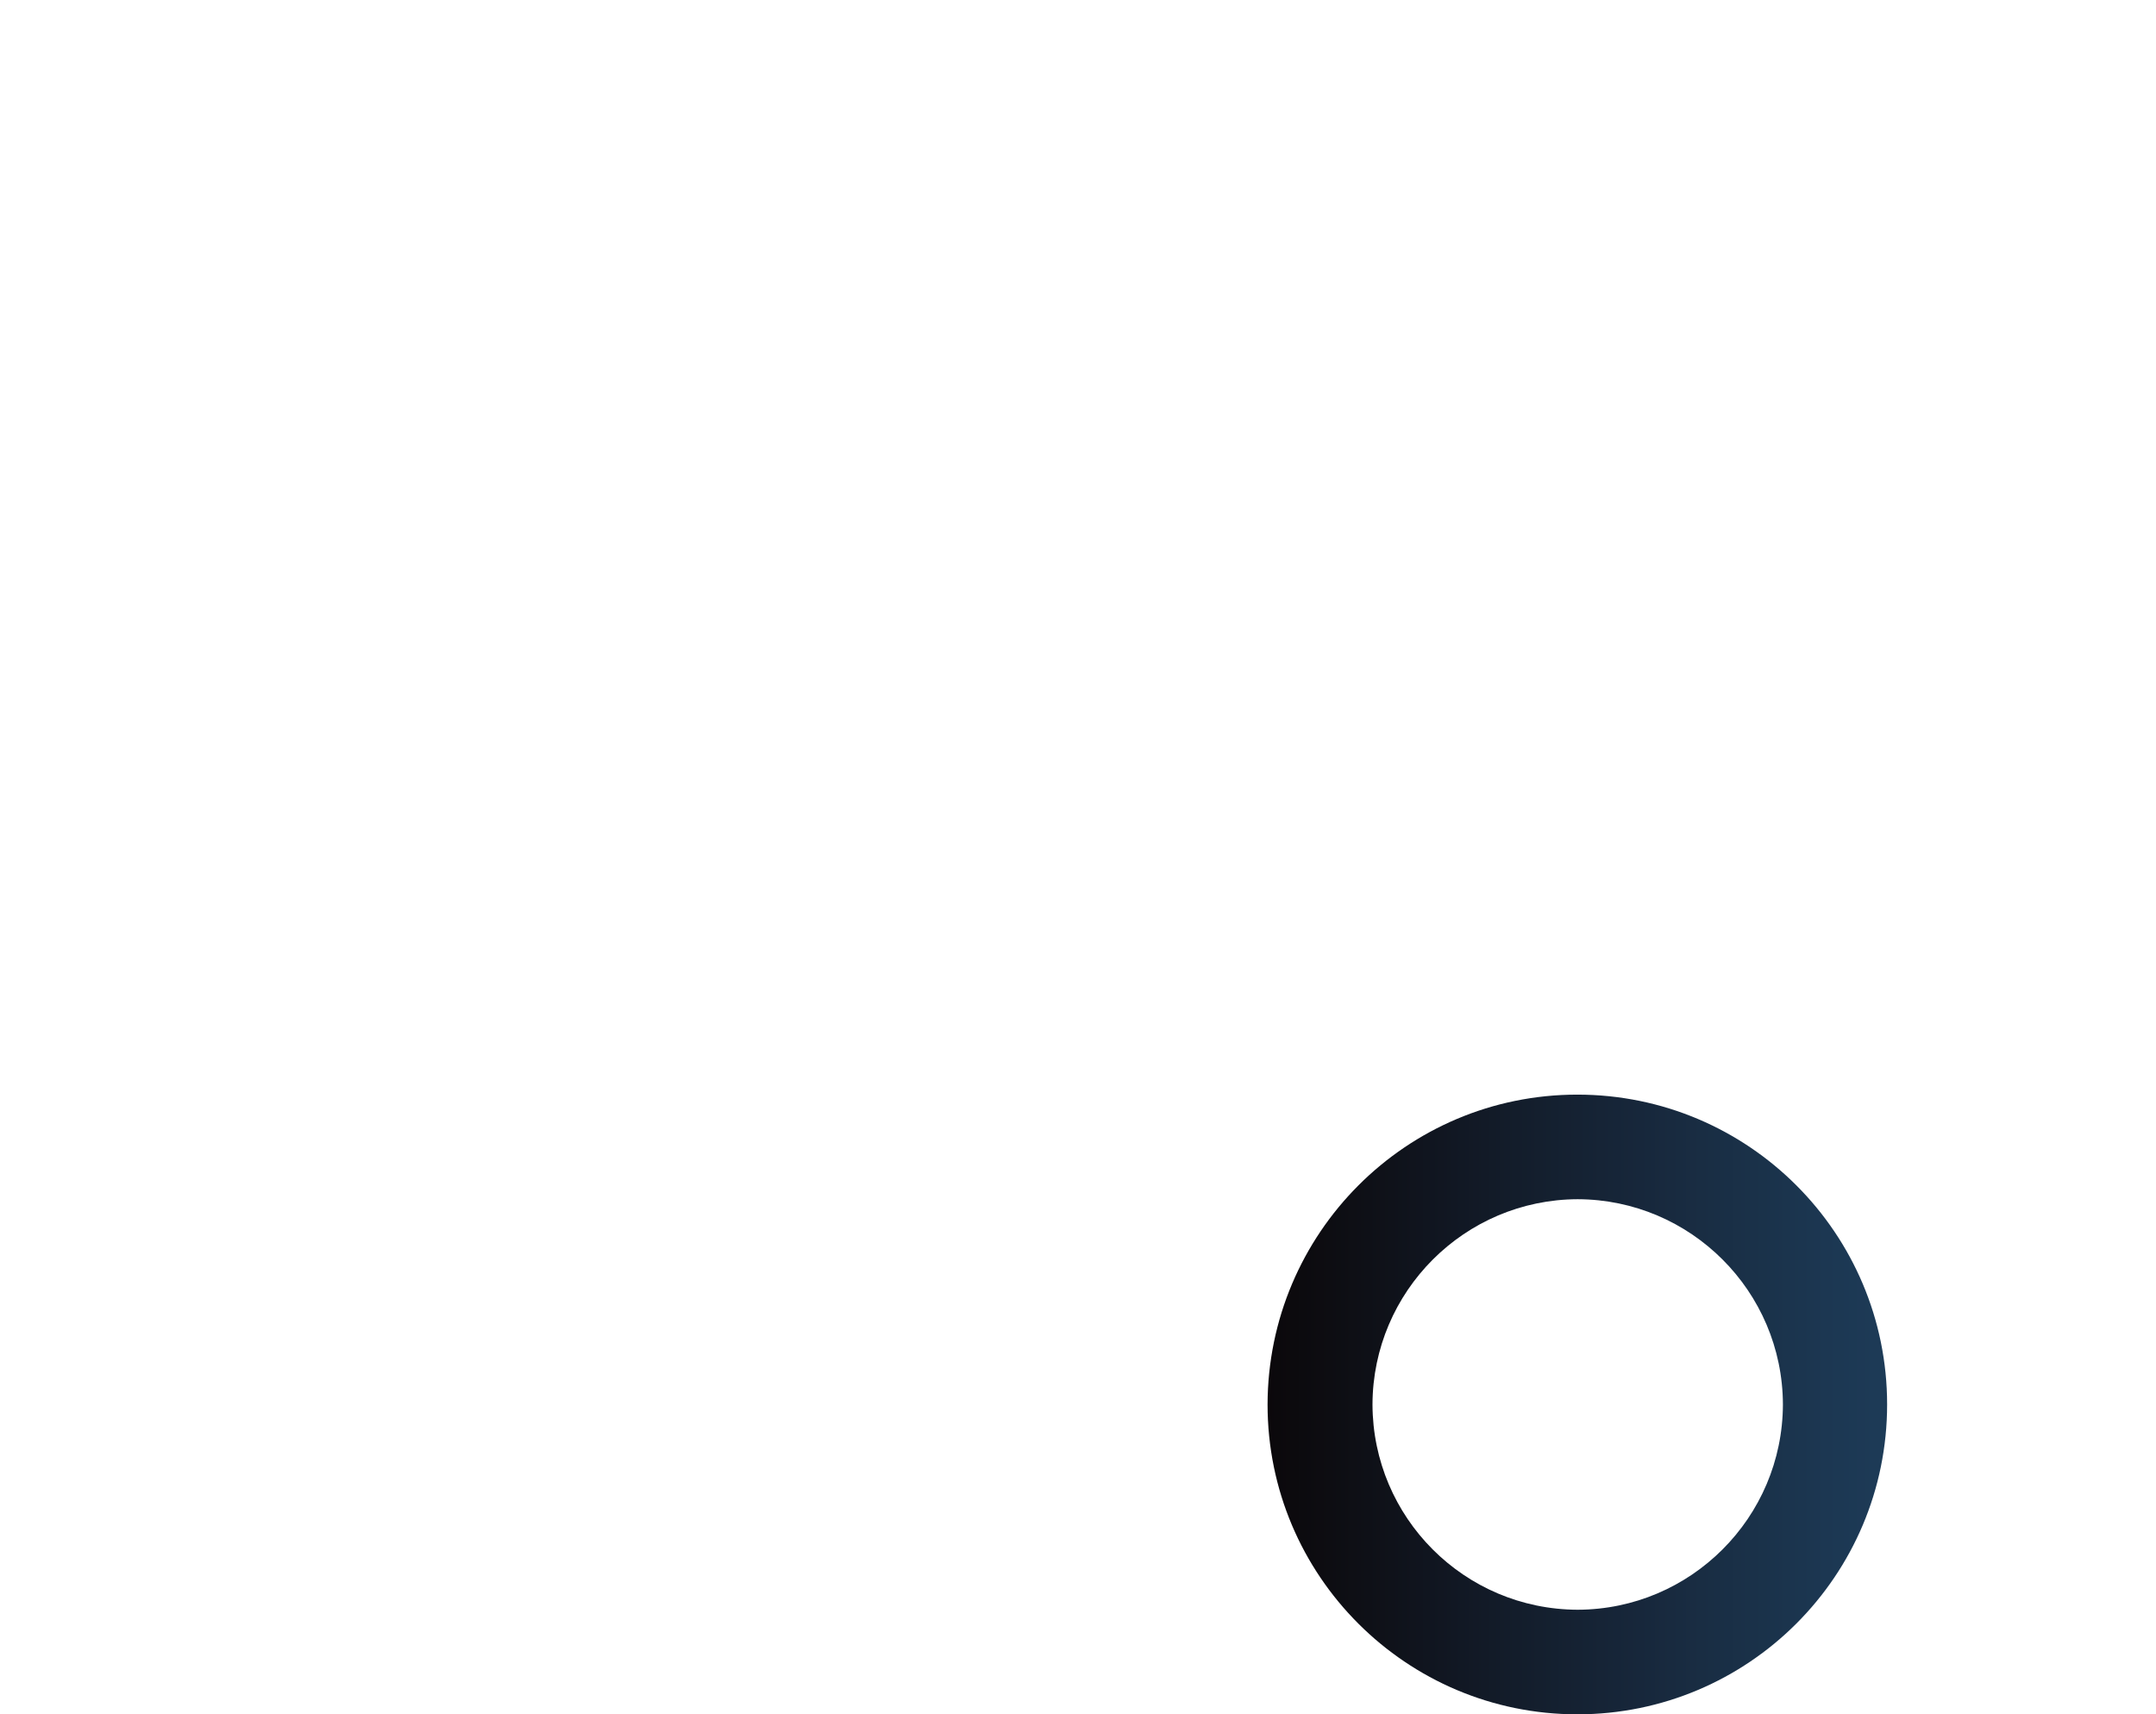 <?xml version="1.0" encoding="utf-8"?>
<!-- Generator: Adobe Illustrator 25.0.1, SVG Export Plug-In . SVG Version: 6.00 Build 0)  -->
<svg version="1.1" id="Layer_1" xmlns="http://www.w3.org/2000/svg" xmlns:xlink="http://www.w3.org/1999/xlink" x="0px" y="0px"
	 viewBox="0 0 606.2 481.9" style="enable-background:new 0 0 606.2 481.9;" xml:space="preserve">
<style type="text/css">
	.st0{display:none;}
	.st1{display:inline;}
	.st2{display:inline;clip-path:url(#SVGID_5_);}
	.st3{fill:url(#Path_206_1_);}
	.st4{display:inline;clip-path:url(#SVGID_7_);}
	.st5{fill:url(#Path_204_1_);}
	.st6{fill:#FFFFFF;}
</style>
<g>
	<defs>
		<path id="SVGID_1_" d="M356.4,394.8c0,48.1,39,87.1,87.1,87.1l0,0c48.1,0,87.1-39,87.1-87.1l0,0c0-48.1-39-87.1-87.1-87.1l0,0
			C395.4,307.7,356.5,346.7,356.4,394.8 M385.9,394.8c0.1-31.8,25.9-57.6,57.7-57.7l0,0c31.8,0.1,57.6,25.9,57.7,57.7l0,0
			c-0.1,31.8-25.9,57.6-57.7,57.7l0,0C411.7,452.4,386,426.6,385.9,394.8"/>
	</defs>
	<linearGradient id="SVGID_2_" gradientUnits="userSpaceOnUse" x1="356.418" y1="394.814" x2="530.684" y2="394.814">
		<stop  offset="0" style="stop-color:#0B080B"/>
		<stop  offset="0.1" style="stop-color:#0D0D12"/>
		<stop  offset="0.2" style="stop-color:#0F121A"/>
		<stop  offset="0.3" style="stop-color:#111723"/>
		<stop  offset="0.4" style="stop-color:#131D2B"/>
		<stop  offset="0.5" style="stop-color:#152233"/>
		<stop  offset="0.6" style="stop-color:#17273B"/>
		<stop  offset="0.7" style="stop-color:#192D43"/>
		<stop  offset="0.8" style="stop-color:#1A324A"/>
		<stop  offset="0.9" style="stop-color:#1C3752"/>
		<stop  offset="1" style="stop-color:#1D3B57"/>
	</linearGradient>
	<use xlink:href="#SVGID_1_"  style="overflow:visible;fill:url(#SVGID_2_);"/>
	<clipPath id="SVGID_3_">
		<use xlink:href="#SVGID_1_"  style="overflow:visible;"/>
	</clipPath>
</g>
<g class="st0">
	<defs>
		<path id="SVGID_4_" d="M535.9,0c-38.8,0-70.3,31.5-70.3,70.3l0,0c0,38.8,31.5,70.3,70.3,70.3l0,0c38.8,0,70.3-31.5,70.3-70.3l0,0
			l0,0C606.2,31.5,574.7,0,535.9,0C535.9,0,535.9,0,535.9,0z"/>
	</defs>
	<clipPath id="SVGID_5_" class="st1">
		<use xlink:href="#SVGID_4_"  style="overflow:visible;"/>
	</clipPath>
	<g id="Group_407" transform="translate(465.529 -310.811)" class="st2">
		<g id="Group_406" transform="translate(-465.529 0)">
			
				<linearGradient id="Path_206_1_" gradientUnits="userSpaceOnUse" x1="203.286" y1="651.604" x2="203.44" y2="651.604" gradientTransform="matrix(916.5 0 0 -481.946 -185846.5 314589.531)">
				<stop  offset="0" style="stop-color:#0B080B"/>
				<stop  offset="0.1" style="stop-color:#0D0D12"/>
				<stop  offset="0.2" style="stop-color:#0F121A"/>
				<stop  offset="0.3" style="stop-color:#111723"/>
				<stop  offset="0.4" style="stop-color:#131D2B"/>
				<stop  offset="0.5" style="stop-color:#152233"/>
				<stop  offset="0.6" style="stop-color:#17273B"/>
				<stop  offset="0.7" style="stop-color:#192D43"/>
				<stop  offset="0.8" style="stop-color:#1A324A"/>
				<stop  offset="0.9" style="stop-color:#1C3752"/>
				<stop  offset="1" style="stop-color:#1D3B57"/>
			</linearGradient>
			<path id="Path_206" class="st3" d="M0,310.8h916.5v481.9H0L0,310.8z"/>
		</g>
	</g>
</g>
<g class="st0">
	<defs>
		<path id="SVGID_6_" d="M0,204.2c0,87.4,70.8,158.2,158.2,158.2c0,0,0,0,0,0l0,0c87.4,0,158.2-70.8,158.2-158.2c0,0,0,0,0,0l0,0
			c0-87.4-70.8-158.2-158.2-158.2l0,0C70.8,45.9,0,116.8,0,204.2"/>
	</defs>
	<clipPath id="SVGID_7_" class="st1">
		<use xlink:href="#SVGID_6_"  style="overflow:visible;"/>
	</clipPath>
	<g id="Group_405" transform="translate(0 -264.882)" class="st4">
		<g id="Group_404" transform="translate(0 -45.929)">
			
				<linearGradient id="Path_204_1_" gradientUnits="userSpaceOnUse" x1="202.779" y1="651.604" x2="203.124" y2="651.604" gradientTransform="matrix(916.5 0 0 -481.947 -185846.5 314590.188)">
				<stop  offset="0" style="stop-color:#0B080B"/>
				<stop  offset="0.1" style="stop-color:#0D0D12"/>
				<stop  offset="0.2" style="stop-color:#0F121A"/>
				<stop  offset="0.3" style="stop-color:#111723"/>
				<stop  offset="0.4" style="stop-color:#131D2B"/>
				<stop  offset="0.5" style="stop-color:#152233"/>
				<stop  offset="0.6" style="stop-color:#17273B"/>
				<stop  offset="0.7" style="stop-color:#192D43"/>
				<stop  offset="0.8" style="stop-color:#1A324A"/>
				<stop  offset="0.9" style="stop-color:#1C3752"/>
				<stop  offset="1" style="stop-color:#1D3B57"/>
			</linearGradient>
			<path id="Path_204" class="st5" d="M0,310.8h916.5v481.9H0V310.8z"/>
		</g>
	</g>
</g>
<g id="Group_414" transform="translate(935 -259.811)" class="st0">
	<rect id="Rectangle_20" x="-810" y="412" class="st1" width="300" height="50"/>
	<rect id="Rectangle_21" x="-810" y="450" class="st1" width="265" height="50"/>
	<rect id="Rectangle_28" x="-810" y="492" class="st1" width="245" height="50"/>
	<g id="Titel" transform="translate(146 1473)" class="st1">
		<path id="Path_954" class="st6" d="M-944.2-1033.8v-0.6c-0.1-1.9,0.4-3.7,1.2-5.3c0.8-1.4,1.9-2.6,3.3-3.4
			c1.4-0.8,2.9-1.2,4.5-1.2c1.4-0.1,2.9,0.2,4.1,1c0.8,0.5,1.5,1.2,2,2h0.7v-2.4h5v23.4c0.1,1.2-0.4,2.4-1.2,3.3
			c-0.9,0.8-2,1.3-3.2,1.2H-941v-4.4h11.5c0.7,0,1.1-0.4,1.1-1.2v-5.2h-0.7c-0.3,0.5-0.7,0.9-1.1,1.3c-0.6,0.5-1.2,0.9-1.9,1.1
			c-1,0.3-2,0.5-3,0.4c-1.6,0-3.1-0.4-4.5-1.2c-1.4-0.8-2.5-2-3.3-3.4C-943.8-1030.1-944.2-1032-944.2-1033.8z M-933.7-1028.3
			c1.4,0,2.8-0.5,3.9-1.5c1.1-1.1,1.7-2.6,1.6-4.2v-0.4c0.1-1.5-0.5-3.1-1.5-4.2c-1.1-1-2.5-1.5-3.9-1.5c-1.4,0-2.8,0.5-3.9,1.5
			c-1.1,1.1-1.7,2.6-1.6,4.2v0.4c-0.1,1.5,0.5,3.1,1.6,4.2C-936.5-1028.8-935.1-1028.3-933.7-1028.3z M-908.6-1023.4
			c-1.8,0-3.6-0.4-5.2-1.3c-1.5-0.8-2.7-2.1-3.5-3.6c-0.9-1.7-1.3-3.5-1.3-5.4v-0.5c0-1.9,0.4-3.7,1.2-5.4c0.8-1.5,2-2.7,3.5-3.6
			c1.6-0.9,3.4-1.3,5.2-1.3c1.8,0,3.5,0.4,5.1,1.3c1.4,0.9,2.6,2.1,3.4,3.6c0.8,1.7,1.2,3.5,1.2,5.3v1.7h-14.4
			c0,1.3,0.6,2.5,1.5,3.3c1,0.9,2.2,1.3,3.5,1.3c1.1,0.1,2.2-0.2,3.1-0.9c0.6-0.6,1.2-1.3,1.5-2l4.1,2.2c-0.5,0.8-1,1.6-1.6,2.3
			c-0.8,0.9-1.7,1.6-2.8,2.1C-905.6-1023.7-907.1-1023.4-908.6-1023.4z M-913.5-1036.2h9.3c-0.1-1.1-0.6-2.1-1.4-2.8
			c-0.9-0.7-2-1.1-3.2-1c-1.2-0.1-2.3,0.3-3.2,1C-912.8-1038.2-913.3-1037.3-913.5-1036.2z M-894.6-1024v-19.8h5v2.2h0.7
			c0.3-0.7,0.8-1.4,1.5-1.8c0.7-0.4,1.6-0.6,2.4-0.6h2.4v4.5h-2.5c-1.1,0-2.3,0.3-3.2,1c-0.9,0.8-1.3,2-1.2,3.1v11.3H-894.6z
			 M-878.8-1024v-19.8h5v19.8H-878.8z M-876.2-1046.2c-0.9,0-1.7-0.3-2.3-0.9c-0.6-0.6-1-1.4-0.9-2.3c0-0.9,0.3-1.7,0.9-2.3
			c0.6-0.6,1.4-0.9,2.3-0.9c0.9,0,1.7,0.3,2.3,0.9c0.6,0.6,1,1.5,0.9,2.3c0,0.9-0.3,1.7-0.9,2.3
			C-874.5-1046.4-875.4-1046.1-876.2-1046.2z M-858.8-1023.4c-1.8,0-3.6-0.4-5.2-1.2c-1.5-0.8-2.8-2-3.7-3.5
			c-0.9-1.7-1.4-3.6-1.4-5.5v-0.6c-0.1-1.9,0.4-3.8,1.4-5.5c0.9-1.5,2.2-2.7,3.7-3.5c1.6-0.8,3.4-1.2,5.2-1.2c1.7,0,3.4,0.3,4.9,1
			c1.3,0.6,2.4,1.6,3.3,2.7c0.8,1.2,1.4,2.5,1.7,3.9l-4.9,1c-0.1-0.8-0.3-1.5-0.7-2.2c-0.4-0.6-0.9-1.2-1.6-1.5
			c-0.8-0.4-1.7-0.6-2.5-0.6c-1,0-1.9,0.2-2.7,0.7c-0.8,0.4-1.5,1.1-1.9,2c-0.5,1-0.7,2.1-0.7,3.2v0.4c0,1.1,0.2,2.2,0.7,3.2
			c0.4,0.8,1.1,1.5,1.9,2c0.8,0.4,1.8,0.7,2.7,0.7c1.3,0.1,2.5-0.3,3.5-1.2c0.8-0.8,1.3-1.9,1.5-3.1l4.9,1.2
			c-0.3,1.4-0.9,2.7-1.8,3.9c-0.9,1.2-2,2.1-3.3,2.7C-855.4-1023.7-857.1-1023.4-858.8-1023.4z M-844.7-1024v-28h5v10.6h0.7
			c0.3-0.5,0.6-0.9,1-1.3c0.5-0.5,1.1-0.8,1.8-1.1c0.9-0.3,1.9-0.4,2.9-0.4c1.4,0,2.8,0.3,4.1,1.1c1.2,0.7,2.1,1.7,2.7,2.9
			c0.7,1.3,1,2.8,1,4.3v11.8h-5v-11.4c0.1-1.2-0.3-2.4-1.1-3.4c-0.8-0.8-2-1.2-3.1-1.1c-1.4-0.1-2.7,0.5-3.6,1.5
			c-0.9,1.2-1.4,2.8-1.3,4.3v10.1H-844.7z M-813-1024c-1.2,0-2.3-0.4-3.2-1.2c-0.8-0.9-1.3-2.1-1.2-3.3v-11.2h-5v-4.2h5v-6.2h5v6.2
			h5.4v4.2h-5.4v10.3c0,0.8,0.4,1.2,1.1,1.2h3.8v4.2H-813z M-786-1023.4c-1.3,0-2.6-0.2-3.8-0.7c-1.1-0.5-2-1.2-2.7-2.2
			c-0.7-1-1-2.2-1-3.5c0-1.2,0.3-2.4,1-3.4c0.7-0.9,1.6-1.7,2.7-2.1c1.3-0.5,2.6-0.7,4-0.7h5.4v-1.1c0-0.9-0.3-1.7-0.9-2.3
			c-0.8-0.7-1.8-1-2.8-0.9c-1-0.1-2,0.2-2.8,0.9c-0.6,0.6-1,1.4-1.2,2.2l-4.6-1.6c0.3-1,0.8-2,1.5-2.8c0.8-0.9,1.7-1.6,2.8-2
			c1.4-0.6,2.9-0.8,4.3-0.8c2.2-0.1,4.4,0.6,6.2,2c1.6,1.4,2.4,3.5,2.3,5.7v7.4c0,0.8,0.4,1.2,1.1,1.2h1.6v4.2h-3.4
			c-0.9,0-1.7-0.2-2.4-0.7c-0.6-0.4-1-1.2-1-1.9v0h-0.8c-0.2,0.5-0.4,0.9-0.7,1.3c-0.5,0.6-1.1,1.1-1.8,1.4
			C-783.8-1023.6-784.9-1023.4-786-1023.4L-786-1023.4z M-785.2-1027.5c1.3,0.1,2.5-0.4,3.5-1.2c0.9-0.8,1.4-1.9,1.3-3.1v-0.4h-5.1
			c-0.8,0-1.6,0.2-2.2,0.6c-0.5,0.4-0.8,1-0.8,1.7c0,0.7,0.3,1.3,0.8,1.8C-786.9-1027.7-786-1027.5-785.2-1027.5z M-761.5-1023.4
			c-1.6,0-3.1-0.4-4.4-1.2c-1.4-0.8-2.5-2-3.3-3.5c-0.9-1.7-1.3-3.6-1.2-5.5v-0.6c-0.1-1.9,0.4-3.8,1.2-5.5c0.7-1.4,1.9-2.6,3.3-3.5
			c1.3-0.8,2.9-1.2,4.4-1.2c1,0,2,0.1,3,0.4c0.7,0.2,1.4,0.6,2,1.1c0.5,0.4,0.9,0.8,1.2,1.4h0.7v-10.4h5v28h-5v-2.4h-0.7
			c-0.5,0.8-1.3,1.5-2.1,2C-758.6-1023.7-760-1023.4-761.5-1023.4z M-760-1027.8c1.4,0,2.8-0.5,3.9-1.5c1.1-1.2,1.7-2.8,1.6-4.4
			v-0.4c0.1-1.6-0.4-3.2-1.5-4.4c-1-1-2.5-1.5-3.9-1.5c-1.4,0-2.8,0.5-3.9,1.5c-1.1,1.2-1.7,2.8-1.6,4.4v0.4
			c-0.1,1.6,0.5,3.2,1.6,4.4C-762.8-1028.3-761.4-1027.8-760-1027.8L-760-1027.8z M-739.8-1024l-6.3-19.8h5.4l4.6,16.2h0.7l4.6-16.2
			h5.4l-6.3,19.8H-739.8z M-722-1024v-19.8h5v19.8H-722z M-719.5-1046.2c-0.9,0-1.7-0.3-2.3-0.9c-0.6-0.6-1-1.4-0.9-2.3
			c0-0.9,0.3-1.7,0.9-2.3c0.6-0.6,1.4-0.9,2.3-0.9c0.9,0,1.7,0.3,2.3,0.9c0.6,0.6,1,1.5,0.9,2.3c0,0.9-0.3,1.7-0.9,2.3
			C-717.8-1046.4-718.7-1046.1-719.5-1046.2z M-702.4-1023.4c-1.8,0-3.6-0.4-5.2-1.3c-1.5-0.8-2.7-2.1-3.5-3.6
			c-0.9-1.7-1.3-3.5-1.3-5.4v-0.5c0-1.9,0.4-3.7,1.2-5.4c0.8-1.5,2-2.7,3.5-3.6c1.6-0.9,3.4-1.3,5.2-1.3c1.8,0,3.5,0.4,5.1,1.3
			c1.4,0.9,2.6,2.1,3.4,3.6c0.8,1.7,1.2,3.5,1.2,5.3v1.7h-14.4c0,1.3,0.6,2.5,1.5,3.3c1,0.9,2.2,1.3,3.5,1.3
			c1.1,0.1,2.2-0.2,3.1-0.9c0.6-0.6,1.2-1.3,1.5-2l4.1,2.2c-0.5,0.8-1,1.6-1.6,2.3c-0.8,0.9-1.7,1.6-2.8,2.1
			C-699.3-1023.7-700.8-1023.4-702.4-1023.4z M-707.2-1036.2h9.3c-0.1-1.1-0.6-2.1-1.4-2.8c-0.9-0.7-2-1.1-3.2-1
			c-1.2-0.1-2.3,0.3-3.2,1C-706.5-1038.2-707.1-1037.3-707.2-1036.2z M-680.1-1023.4c-2.2,0.1-4.5-0.5-6.4-1.7
			c-1.6-1.1-2.7-2.8-3-4.8l4.6-1.2c0.1,0.8,0.5,1.6,0.9,2.2c0.4,0.5,1,0.9,1.6,1.1c0.7,0.2,1.4,0.3,2.1,0.3c0.9,0.1,1.8-0.1,2.6-0.6
			c0.5-0.3,0.8-0.9,0.8-1.5c0-0.6-0.3-1.1-0.8-1.4c-0.8-0.4-1.7-0.7-2.6-0.8l-1.1-0.2c-1.3-0.2-2.6-0.6-3.8-1.1
			c-1.1-0.4-2-1.1-2.8-1.9c-0.7-0.9-1.1-2-1-3.2c-0.1-1.8,0.7-3.5,2.2-4.5c1.7-1.1,3.7-1.7,5.7-1.6c1.9-0.1,3.9,0.4,5.5,1.5
			c1.4,0.9,2.4,2.3,2.9,3.9l-4.7,1.4c-0.1-0.9-0.6-1.6-1.3-2.2c-0.7-0.4-1.6-0.7-2.4-0.6c-0.8,0-1.5,0.1-2.2,0.5
			c-0.5,0.3-0.8,0.8-0.8,1.4c0,0.6,0.3,1.1,0.8,1.4c0.7,0.4,1.4,0.6,2.2,0.7l1.1,0.2c1.4,0.2,2.7,0.6,4.1,1.1c1.1,0.4,2.1,1,2.9,1.9
			c0.7,0.9,1.1,2.1,1.1,3.3c0.1,1.9-0.8,3.7-2.3,4.8C-675.8-1023.9-677.9-1023.3-680.1-1023.4z M-933.8-983.4
			c-1.8,0-3.7-0.4-5.3-1.2c-1.5-0.8-2.8-2-3.7-3.5c-0.9-1.7-1.4-3.6-1.4-5.5v-0.6c-0.1-1.9,0.4-3.8,1.4-5.5c0.9-1.5,2.2-2.7,3.7-3.5
			c1.7-0.8,3.5-1.2,5.3-1.2c1.8,0,3.7,0.4,5.3,1.2c1.5,0.8,2.8,2,3.7,3.5c0.9,1.7,1.4,3.6,1.4,5.5v0.6c0.1,1.9-0.4,3.8-1.4,5.5
			c-0.9,1.5-2.2,2.7-3.7,3.5C-930.1-983.8-931.9-983.4-933.8-983.4L-933.8-983.4z M-933.8-987.9c1.4,0,2.8-0.5,3.8-1.5
			c1.1-1.2,1.6-2.7,1.5-4.3v-0.4c0.1-1.6-0.4-3.1-1.5-4.3c-1-1-2.4-1.6-3.9-1.5c-1.4,0-2.8,0.5-3.8,1.5c-1.1,1.2-1.6,2.7-1.5,4.3
			v0.4c-0.1,1.6,0.4,3.1,1.5,4.3C-936.6-988.4-935.2-987.9-933.8-987.9L-933.8-987.9z M-918.7-976v-27.8h5v2.4h0.7
			c0.5-0.8,1.3-1.6,2.1-2.1c1.3-0.7,2.7-1,4.1-0.9c3.2,0,6.2,1.8,7.7,4.6c0.9,1.7,1.3,3.6,1.2,5.5v0.6c0.1,1.9-0.4,3.8-1.2,5.5
			c-1.5,2.9-4.5,4.7-7.7,4.6c-1,0-2-0.1-3-0.4c-0.7-0.2-1.4-0.6-2-1.1c-0.5-0.4-0.8-0.8-1.2-1.3h-0.7v10.3H-918.7z M-908.3-987.8
			c1.4,0,2.9-0.5,3.9-1.5c1.1-1.2,1.7-2.8,1.5-4.4v-0.4c0.1-1.6-0.5-3.2-1.6-4.4c-2.2-2-5.6-2-7.8,0c-1.1,1.2-1.7,2.8-1.6,4.4v0.4
			c-0.1,1.6,0.5,3.2,1.6,4.4C-911.2-988.3-909.8-987.8-908.3-987.8z M-871.1-983.4c-1.4,0.1-2.9-0.2-4.1-0.9c-0.9-0.5-1.6-1.2-2.1-2
			h-0.7v2.4h-5v-28h5v10.4h0.7c0.3-0.5,0.7-1,1.2-1.4c0.6-0.5,1.2-0.8,2-1.1c1-0.3,2-0.4,3-0.4c3.2,0,6.2,1.8,7.7,4.6
			c0.9,1.7,1.3,3.6,1.2,5.5v0.6c0.1,1.9-0.4,3.8-1.2,5.5C-864.9-985.2-867.9-983.4-871.1-983.4z M-872.6-987.8
			c1.4,0,2.8-0.5,3.9-1.5c1.1-1.2,1.7-2.8,1.6-4.4v-0.4c0.1-1.6-0.4-3.2-1.5-4.4c-2.2-2-5.6-2-7.8,0c-1.1,1.2-1.7,2.8-1.6,4.4v0.4
			c-0.1,1.6,0.5,3.2,1.6,4.4C-875.5-988.3-874.1-987.8-872.6-987.8z M-851.4-983.4c-1.3,0-2.6-0.2-3.8-0.7c-1.1-0.5-2-1.2-2.7-2.2
			c-0.7-1-1-2.2-1-3.5c0-1.2,0.3-2.4,1-3.4c0.7-0.9,1.6-1.7,2.7-2.1c1.3-0.5,2.6-0.7,4-0.7h5.4v-1.1c0-0.9-0.3-1.7-0.9-2.3
			c-0.8-0.7-1.8-1-2.8-0.9c-1-0.1-2,0.2-2.8,0.9c-0.6,0.6-1,1.4-1.2,2.2l-4.6-1.6c0.3-1,0.8-2,1.5-2.8c0.8-0.9,1.7-1.6,2.8-2
			c1.4-0.6,2.9-0.8,4.3-0.8c2.2-0.1,4.4,0.6,6.2,2c1.6,1.5,2.4,3.5,2.3,5.7v7.4c0,0.8,0.4,1.2,1.1,1.2h1.6v4.2h-3.4
			c-0.9,0-1.7-0.2-2.4-0.7c-0.6-0.4-1-1.2-1-1.9v0h-0.8c-0.2,0.5-0.4,0.9-0.7,1.3c-0.5,0.6-1.1,1.1-1.8,1.4
			C-849.1-983.6-850.2-983.4-851.4-983.4z M-850.5-987.5c1.3,0.1,2.5-0.4,3.5-1.2c0.9-0.8,1.4-1.9,1.3-3.1v-0.4h-5.1
			c-0.8,0-1.6,0.2-2.2,0.6c-0.5,0.4-0.8,1-0.8,1.7c0,0.7,0.3,1.3,0.8,1.8C-852.2-987.7-851.3-987.5-850.5-987.5z M-826.3-983.4
			c-2.2,0.1-4.5-0.5-6.4-1.7c-1.6-1.1-2.7-2.8-3-4.8l4.6-1.2c0.1,0.8,0.5,1.6,0.9,2.2c0.4,0.5,1,0.9,1.6,1.1
			c0.7,0.2,1.4,0.3,2.1,0.3c0.9,0.1,1.8-0.1,2.6-0.6c0.5-0.3,0.8-0.9,0.8-1.5c0-0.6-0.3-1.1-0.8-1.4c-0.8-0.4-1.7-0.7-2.6-0.8
			l-1.1-0.2c-1.3-0.2-2.6-0.6-3.8-1.1c-1.1-0.4-2-1.1-2.8-1.9c-0.7-0.9-1.1-2-1-3.2c-0.1-1.8,0.7-3.5,2.2-4.5
			c1.7-1.1,3.7-1.7,5.7-1.6c1.9-0.1,3.9,0.4,5.5,1.5c1.4,0.9,2.4,2.3,2.9,3.9l-4.7,1.4c-0.1-0.9-0.6-1.6-1.3-2.2
			c-0.7-0.4-1.6-0.7-2.4-0.6c-0.8,0-1.5,0.1-2.2,0.5c-0.5,0.3-0.8,0.8-0.8,1.4c0,0.6,0.3,1.1,0.8,1.4c0.7,0.4,1.4,0.6,2.2,0.7
			l1.1,0.2c1.4,0.2,2.7,0.6,4.1,1.1c1.1,0.4,2.1,1,2.9,1.9c0.7,0.9,1.1,2.1,1.1,3.3c0.1,1.9-0.8,3.7-2.3,4.8
			C-822-983.9-824.2-983.3-826.3-983.4z M-813.6-984v-19.8h5v19.8H-813.6z M-811.1-1006.2c-0.9,0-1.7-0.3-2.3-0.9
			c-0.6-0.6-1-1.4-0.9-2.3c0-0.9,0.3-1.7,0.9-2.3c1.3-1.2,3.3-1.2,4.6,0c0.6,0.6,1,1.5,0.9,2.3c0,0.9-0.3,1.7-0.9,2.3
			C-809.4-1006.4-810.2-1006.1-811.1-1006.2z M-794.7-983.4c-2.2,0.1-4.5-0.5-6.4-1.7c-1.6-1.1-2.7-2.8-3-4.8l4.6-1.2
			c0.1,0.8,0.5,1.6,0.9,2.2c0.4,0.5,1,0.9,1.6,1.1c0.7,0.2,1.4,0.3,2.1,0.3c0.9,0.1,1.8-0.1,2.6-0.6c0.5-0.3,0.8-0.9,0.8-1.5
			c0-0.6-0.3-1.1-0.8-1.4c-0.8-0.4-1.7-0.7-2.6-0.8l-1.1-0.2c-1.3-0.2-2.6-0.6-3.8-1.1c-1.1-0.4-2-1.1-2.8-1.9c-0.7-0.9-1.1-2-1-3.2
			c-0.1-1.8,0.7-3.5,2.2-4.5c1.7-1.1,3.7-1.7,5.7-1.6c1.9-0.1,3.9,0.4,5.5,1.5c1.4,0.9,2.4,2.3,2.9,3.9l-4.7,1.4
			c-0.1-0.9-0.6-1.6-1.3-2.2c-0.7-0.4-1.6-0.7-2.4-0.6c-0.8,0-1.5,0.1-2.2,0.5c-0.5,0.3-0.8,0.8-0.8,1.4c0,0.6,0.3,1.1,0.8,1.4
			c0.7,0.4,1.4,0.6,2.2,0.7l1.1,0.2c1.4,0.2,2.7,0.6,4.1,1.1c1.1,0.4,2.1,1,2.9,1.9c0.7,0.9,1.1,2.1,1.1,3.3
			c0.1,1.9-0.8,3.7-2.3,4.8C-790.4-983.9-792.6-983.3-794.7-983.4z M-767.7-984l-6.3-19.8h5.4l4.6,16.2h0.7l4.6-16.2h5.4l-6.3,19.8
			H-767.7z M-744.2-983.4c-1.3,0-2.6-0.2-3.8-0.7c-1.1-0.5-2-1.2-2.7-2.2c-0.7-1-1-2.2-1-3.5c0-1.2,0.3-2.4,1-3.4
			c0.7-0.9,1.6-1.7,2.7-2.1c1.3-0.5,2.6-0.7,4-0.7h5.4v-1.1c0-0.9-0.3-1.7-0.9-2.3c-0.8-0.7-1.8-1-2.8-0.9c-1-0.1-2,0.2-2.8,0.9
			c-0.6,0.6-1,1.4-1.2,2.2l-4.6-1.6c0.3-1,0.8-2,1.5-2.8c0.8-0.9,1.7-1.6,2.8-2c1.4-0.6,2.9-0.8,4.3-0.8c2.2-0.1,4.4,0.6,6.2,2
			c1.6,1.5,2.4,3.5,2.3,5.7v7.4c0,0.8,0.4,1.2,1.1,1.2h1.6v4.2h-3.4c-0.9,0-1.7-0.2-2.4-0.7c-0.6-0.4-1-1.2-1-1.9v0h-0.8
			c-0.2,0.5-0.4,0.9-0.7,1.3c-0.5,0.6-1.1,1.1-1.8,1.4C-742-983.6-743.1-983.4-744.2-983.4L-744.2-983.4z M-743.4-987.5
			c1.3,0.1,2.5-0.4,3.5-1.2c0.9-0.8,1.4-1.9,1.3-3.1v-0.4h-5.1c-0.8,0-1.6,0.2-2.2,0.6c-0.5,0.4-0.8,1-0.8,1.7
			c0,0.7,0.3,1.3,0.8,1.8C-745.1-987.7-744.2-987.5-743.4-987.5L-743.4-987.5z M-727.3-984v-19.8h5v2.6h0.7c0.4-0.8,1-1.5,1.8-2
			c1.2-0.7,2.6-1,4-0.9c1.4,0,2.8,0.3,4.1,1.1c1.2,0.7,2.1,1.7,2.7,2.9c0.7,1.3,1,2.8,1,4.3v11.8h-5v-11.4c0.1-1.2-0.3-2.4-1.1-3.4
			c-0.8-0.8-2-1.2-3.1-1.1c-1.4-0.1-2.7,0.5-3.6,1.5c-0.9,1.2-1.4,2.8-1.3,4.3v10.1H-727.3z M-935.6-943.7c-1.4,0-2.8-0.3-4.1-1.1
			c-1.2-0.7-2.1-1.7-2.7-2.9c-0.7-1.3-1-2.8-1-4.3v-11.8h5v11.4c-0.1,1.2,0.3,2.4,1.1,3.4c0.8,0.8,2,1.2,3.1,1.1
			c1.4,0.1,2.7-0.5,3.6-1.5c0.9-1.2,1.4-2.8,1.3-4.3v-10.1h5v19.8h-5v-2.6h-0.7c-0.4,0.8-1,1.5-1.8,2
			C-932.8-943.9-934.2-943.6-935.6-943.7z M-917-944l-2.8-19.8h5l1.8,16.4h0.7l2.6-16.4h8.1l2.6,16.4h0.7l1.8-16.4h5l-2.8,19.8h-8.4
			l-2.6-16.4h-0.7l-2.6,16.4H-917z M-877-936v-27.8h5v2.4h0.7c0.5-0.8,1.3-1.6,2.1-2.1c1.3-0.7,2.7-1,4.1-0.9c3.2,0,6.2,1.8,7.7,4.6
			c0.9,1.7,1.3,3.6,1.2,5.5v0.6c0.1,1.9-0.4,3.8-1.2,5.5c-1.5,2.9-4.5,4.7-7.7,4.6c-1,0-2-0.1-3-0.4c-0.7-0.2-1.4-0.6-2-1.1
			c-0.5-0.4-0.8-0.8-1.2-1.3h-0.7v10.3H-877z M-866.6-947.8c1.4,0,2.9-0.5,3.9-1.5c1.1-1.2,1.7-2.8,1.5-4.4v-0.4
			c0.1-1.6-0.5-3.2-1.6-4.4c-2.2-2-5.6-2-7.8,0c-1.1,1.2-1.7,2.8-1.6,4.4v0.4c-0.1,1.6,0.5,3.2,1.6,4.4
			C-869.5-948.3-868.1-947.8-866.6-947.8z M-851.5-944v-28h5v28H-851.5z M-834.7-943.4c-1.3,0-2.6-0.2-3.8-0.7
			c-1.1-0.5-2-1.2-2.7-2.2c-0.7-1-1-2.2-1-3.5c0-1.2,0.3-2.4,1-3.4c0.7-0.9,1.6-1.7,2.7-2.1c1.3-0.5,2.6-0.7,4-0.7h5.4v-1.1
			c0-0.9-0.3-1.7-0.9-2.3c-0.8-0.7-1.8-1-2.8-0.9c-1-0.1-2,0.2-2.8,0.9c-0.6,0.6-1,1.4-1.2,2.2l-4.6-1.6c0.3-1,0.8-2,1.5-2.8
			c0.8-0.9,1.7-1.6,2.8-2c1.4-0.6,2.9-0.8,4.3-0.8c2.2-0.1,4.4,0.6,6.2,2c1.6,1.5,2.4,3.5,2.3,5.7v7.4c0,0.8,0.4,1.2,1.1,1.2h1.6
			v4.2h-3.4c-0.9,0-1.7-0.2-2.4-0.7c-0.6-0.4-1-1.2-1-1.9v0h-0.8c-0.2,0.5-0.4,0.9-0.7,1.3c-0.5,0.6-1.1,1.1-1.8,1.4
			C-832.5-943.6-833.6-943.4-834.7-943.4z M-833.8-947.5c1.3,0.1,2.5-0.4,3.5-1.2c0.9-0.8,1.4-1.9,1.3-3.1v-0.4h-5.1
			c-0.8,0-1.6,0.2-2.2,0.6c-0.5,0.4-0.8,1-0.8,1.7c0,0.7,0.3,1.3,0.8,1.8C-835.6-947.7-834.7-947.5-833.8-947.5z M-817.8-944v-19.8
			h5v2.6h0.7c0.4-0.8,1-1.5,1.8-2c1.2-0.7,2.6-1,4-0.9c1.4,0,2.8,0.3,4.1,1.1c1.2,0.7,2.1,1.7,2.7,2.9c0.7,1.3,1,2.8,1,4.3v11.8h-5
			v-11.4c0.1-1.2-0.3-2.4-1.1-3.4c-0.8-0.8-2-1.2-3.1-1.1c-1.4-0.1-2.7,0.5-3.6,1.5c-0.9,1.2-1.4,2.8-1.3,4.3v10.1H-817.8z
			 M-793.1-944v-19.8h5v2.6h0.7c0.4-0.8,1-1.5,1.8-2c1.2-0.7,2.6-1,4-0.9c1.4,0,2.8,0.3,4.1,1.1c1.2,0.7,2.1,1.7,2.7,2.9
			c0.7,1.3,1,2.8,1,4.3v11.8h-5v-11.4c0.1-1.2-0.3-2.4-1.1-3.4c-0.8-0.8-2-1.2-3.1-1.1c-1.4-0.1-2.7,0.5-3.6,1.5
			c-0.9,1.2-1.4,2.8-1.3,4.3v10.1H-793.1z M-759.4-943.4c-1.8,0-3.6-0.4-5.2-1.3c-1.5-0.8-2.7-2.1-3.5-3.6c-0.9-1.7-1.3-3.5-1.3-5.4
			v-0.5c0-1.9,0.4-3.7,1.2-5.4c0.8-1.5,2-2.7,3.5-3.6c1.6-0.9,3.4-1.3,5.2-1.3c1.8,0,3.5,0.4,5.1,1.3c1.4,0.9,2.6,2.1,3.4,3.6
			c0.8,1.7,1.2,3.5,1.2,5.3v1.7h-14.4c0,1.3,0.6,2.5,1.5,3.3c1,0.9,2.2,1.3,3.5,1.3c1.1,0.1,2.2-0.2,3.1-0.9c0.6-0.6,1.2-1.3,1.5-2
			l4.1,2.2c-0.5,0.8-1,1.6-1.6,2.3c-0.8,0.9-1.7,1.6-2.8,2.1C-756.4-943.7-757.9-943.4-759.4-943.4z M-764.3-956.2h9.3
			c-0.1-1.1-0.6-2.1-1.4-2.8c-1.9-1.4-4.5-1.4-6.4,0C-763.6-958.2-764.1-957.3-764.3-956.2z M-745.4-944v-19.8h5v2.6h0.7
			c0.4-0.8,1-1.5,1.8-2c1.2-0.7,2.6-1,4-0.9c1.4,0,2.8,0.3,4.1,1.1c1.2,0.7,2.1,1.7,2.7,2.9c0.7,1.3,1,2.8,1,4.3v11.8h-5v-11.4
			c0.1-1.2-0.3-2.4-1.1-3.4c-0.8-0.8-2-1.2-3.1-1.1c-1.4-0.1-2.7,0.5-3.6,1.5c-0.9,1.2-1.4,2.8-1.3,4.3v10.1H-745.4z"/>
	</g>
</g>
</svg>
